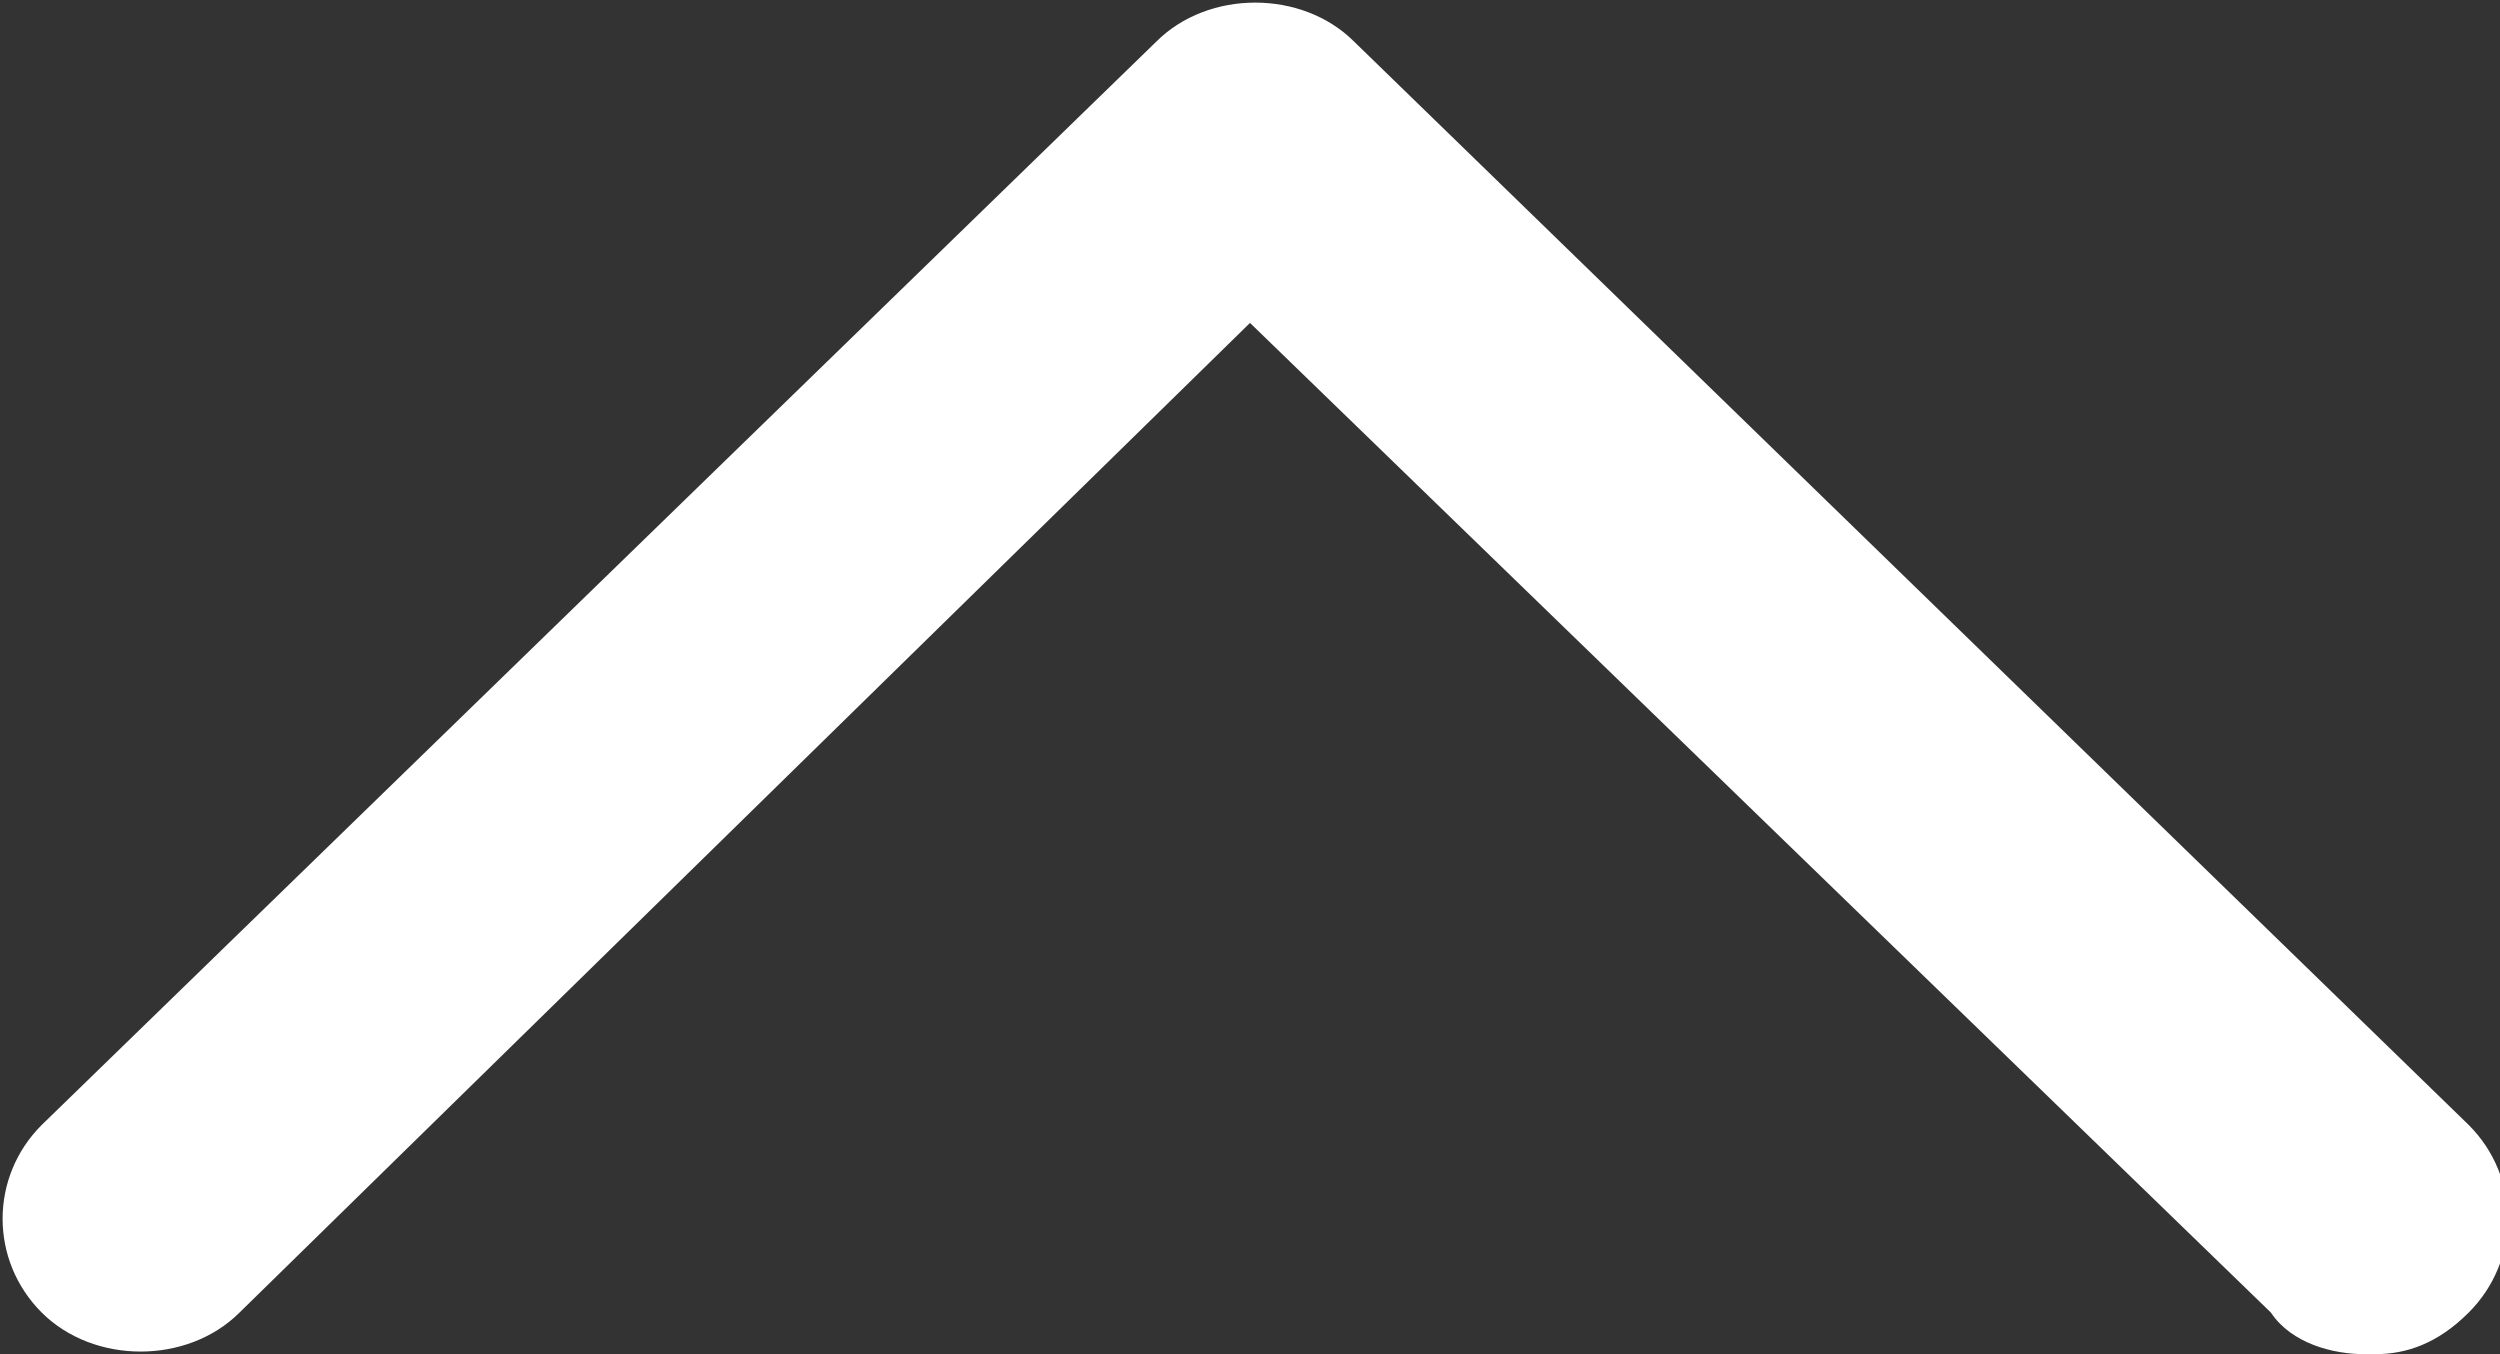 <?xml version="1.0" encoding="UTF-8"?>
<svg id="_レイヤー_1" data-name="レイヤー 1" xmlns="http://www.w3.org/2000/svg" version="1.1" viewBox="0 0 24 13">
  <rect x="0" y="0" width="24" height="13" fill="#333333" stroke="none"/>
  <defs>
    <style>
      .cls-1 {
        fill: #fff;
        stroke-width: 0px;
      }
    </style>
  </defs>
  <path class="cls-1" d="M22.7,13c-.3,0-.7-.1-.9-.4L12,3.1,2.3,12.6c-.5.5-1.4.5-1.9,0-.5-.5-.5-1.3,0-1.8L11.1.4c.5-.5,1.4-.5,1.9,0l10.7,10.4c.5.5.5,1.3,0,1.8-.3.3-.6.4-.9.4h0Z"/>
</svg>